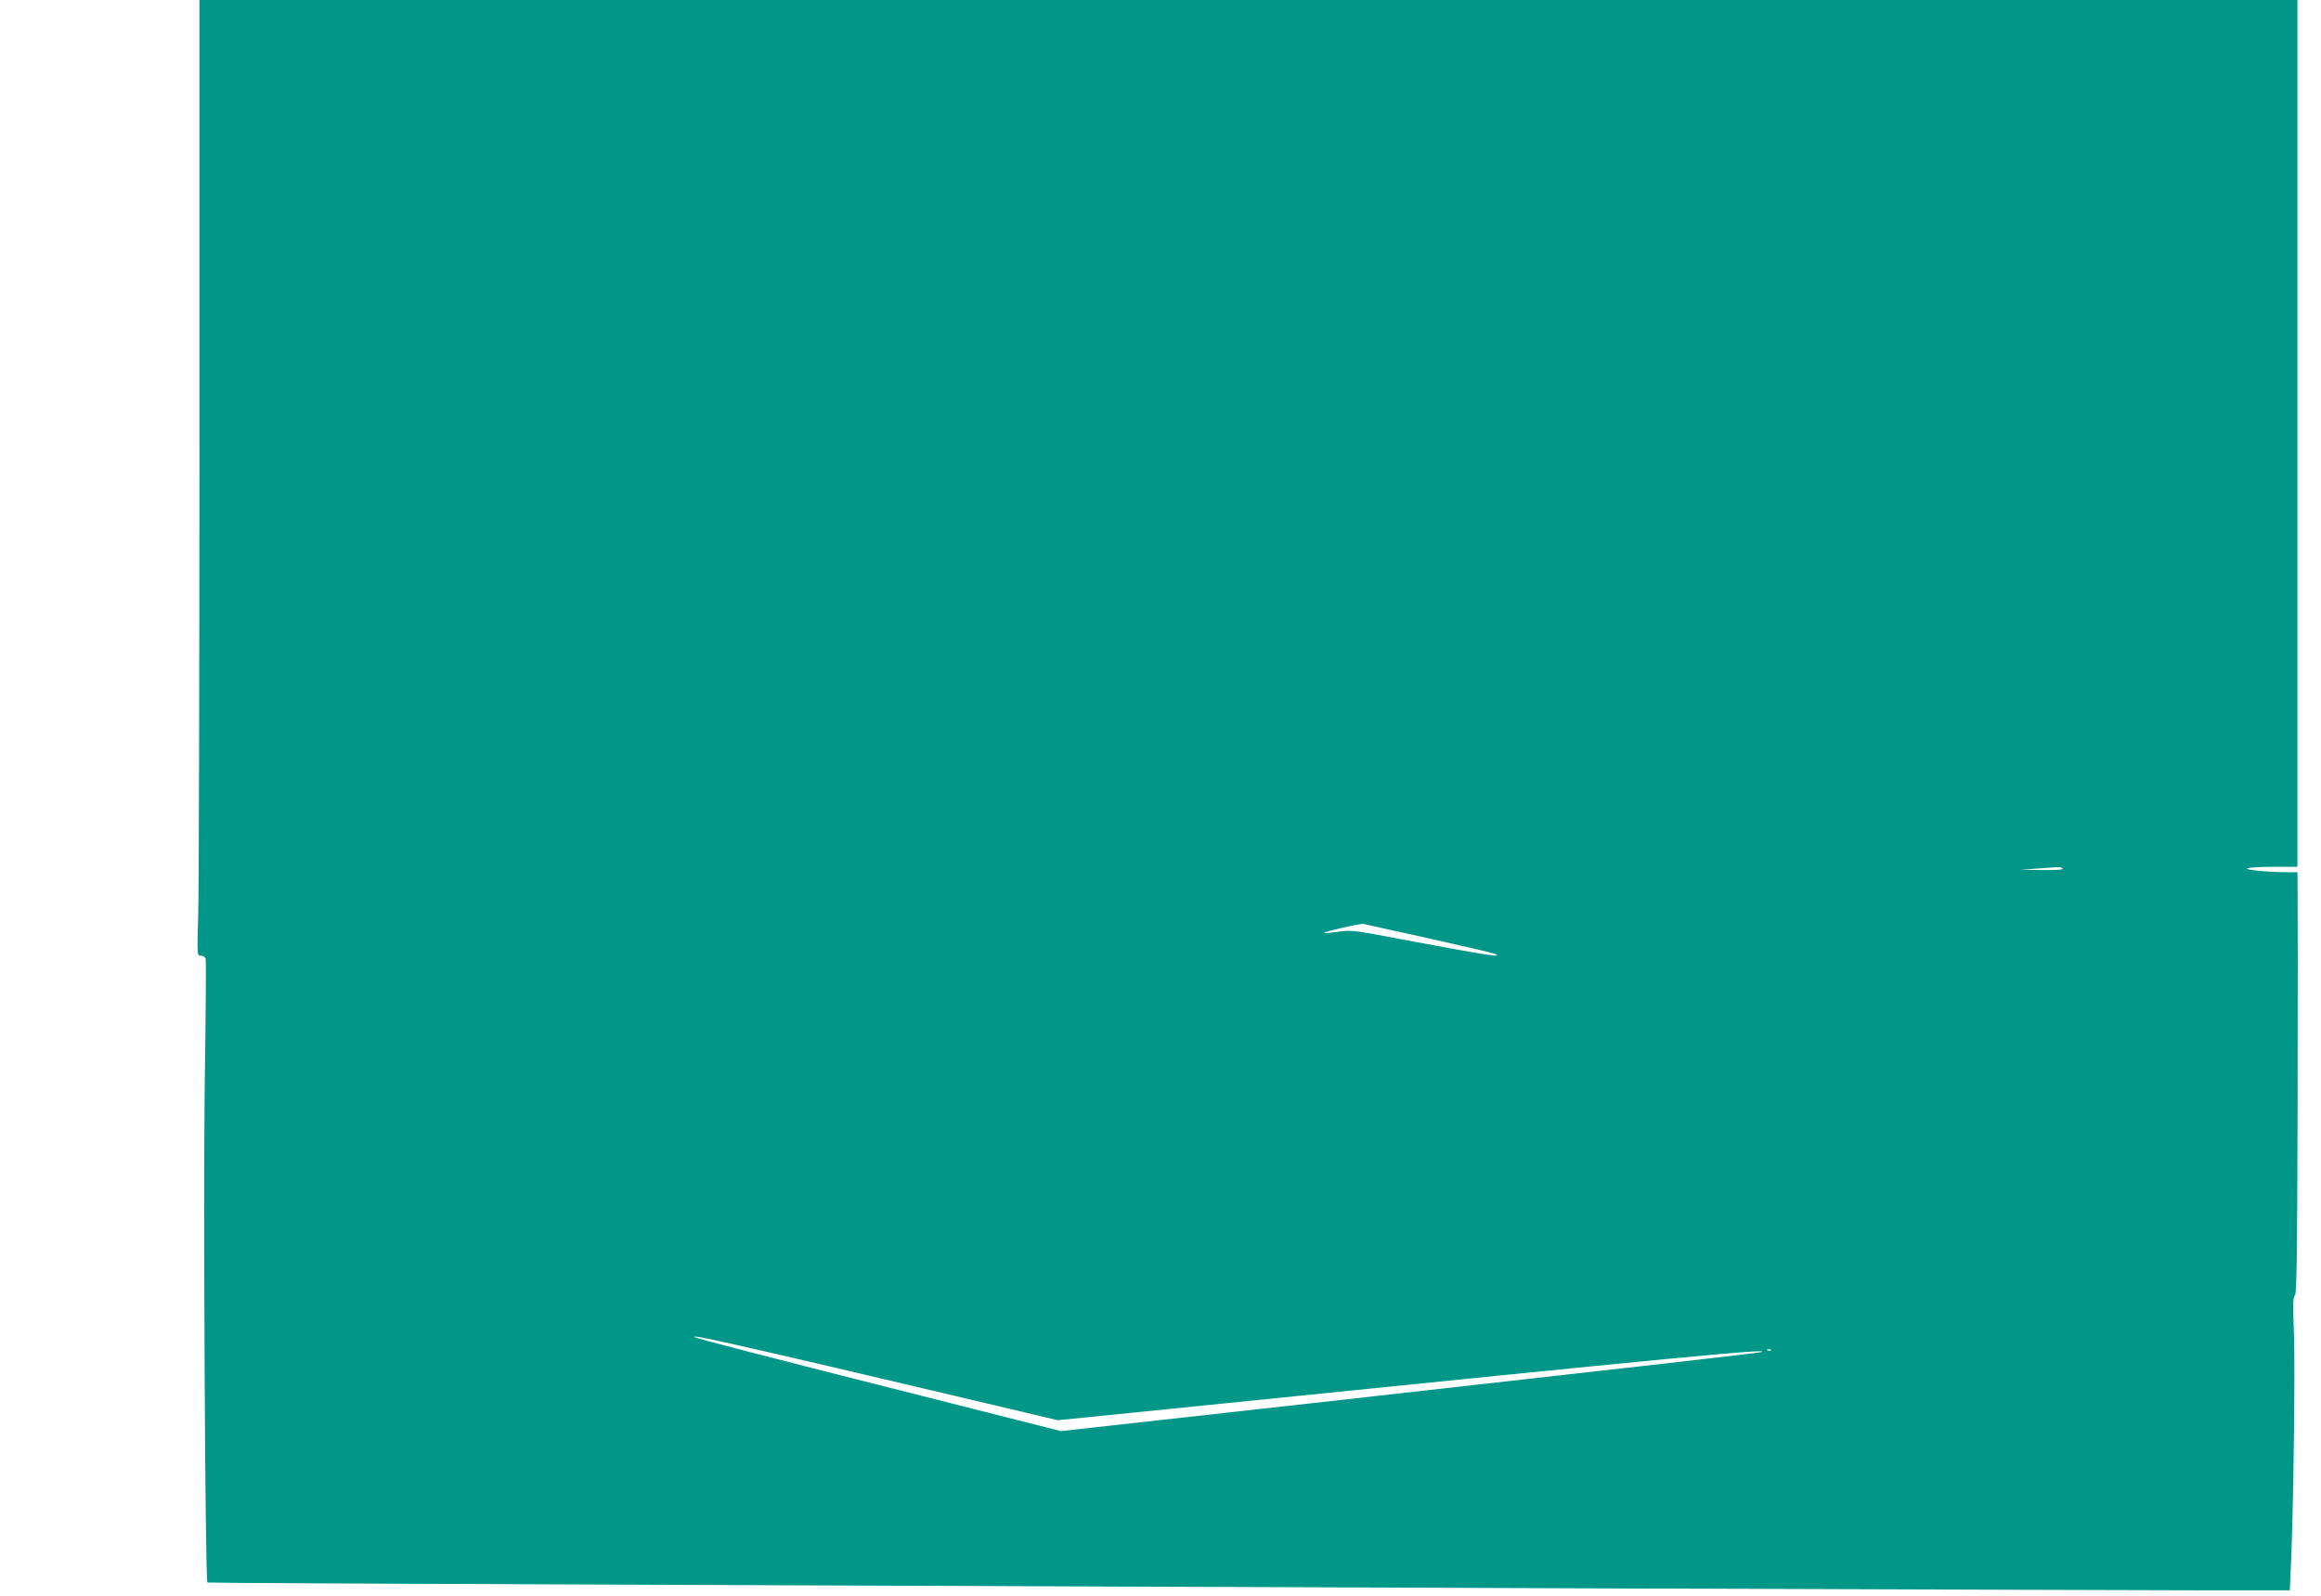 <?xml version="1.0" standalone="no"?>
<!DOCTYPE svg PUBLIC "-//W3C//DTD SVG 20010904//EN"
 "http://www.w3.org/TR/2001/REC-SVG-20010904/DTD/svg10.dtd">
<svg version="1.0" xmlns="http://www.w3.org/2000/svg"
 width="1280pt" height="880pt" viewBox="0 0 1280 880"
 preserveAspectRatio="xMidYMid meet">
<g transform="translate(0,880) scale(0.1,-0.1)"
fill="#009688" stroke="none">
<path d="M1100 6383 c0 -1330 -3 -2516 -7 -2635 -6 -215 -6 -218 14 -218 12 0
23 -7 27 -15 3 -8 1 -322 -5 -697 -8 -614 2 -2733 15 -2745 2 -2 1157 -8 2567
-13 1410 -6 3802 -14 5314 -20 1513 -5 2942 -10 3176 -10 l427 0 6 138 c14
297 24 1078 17 1272 -7 164 -6 207 5 216 10 8 13 211 15 1075 1 585 1 1108 0
1162 l-1 97 -53 0 c-103 0 -238 13 -225 21 7 5 73 9 146 9 l132 0 0 2390 0
2390 -5785 0 -5785 0 0 -2417z m10275 -2373 c4 -6 -35 -9 -112 -8 l-118 2 85
6 c47 3 97 7 112 8 15 1 30 -2 33 -8z m-3499 -384 c188 -42 352 -80 365 -85
64 -26 -54 -7 -511 79 -261 50 -279 52 -350 42 -41 -6 -76 -9 -78 -7 -6 6 203
54 218 50 8 -2 168 -38 356 -79z m-3818 -2242 c200 -44 783 -181 1451 -339
l324 -77 901 91 c2517 256 3032 306 2981 285 -14 -5 -665 -79 -2372 -270
l-1492 -166 -758 192 c-856 216 -1256 320 -1262 326 -9 9 30 2 227 -42z m5709
-30 c-3 -3 -12 -4 -19 -1 -8 3 -5 6 6 6 11 1 17 -2 13 -5z"/>
</g>
</svg>
